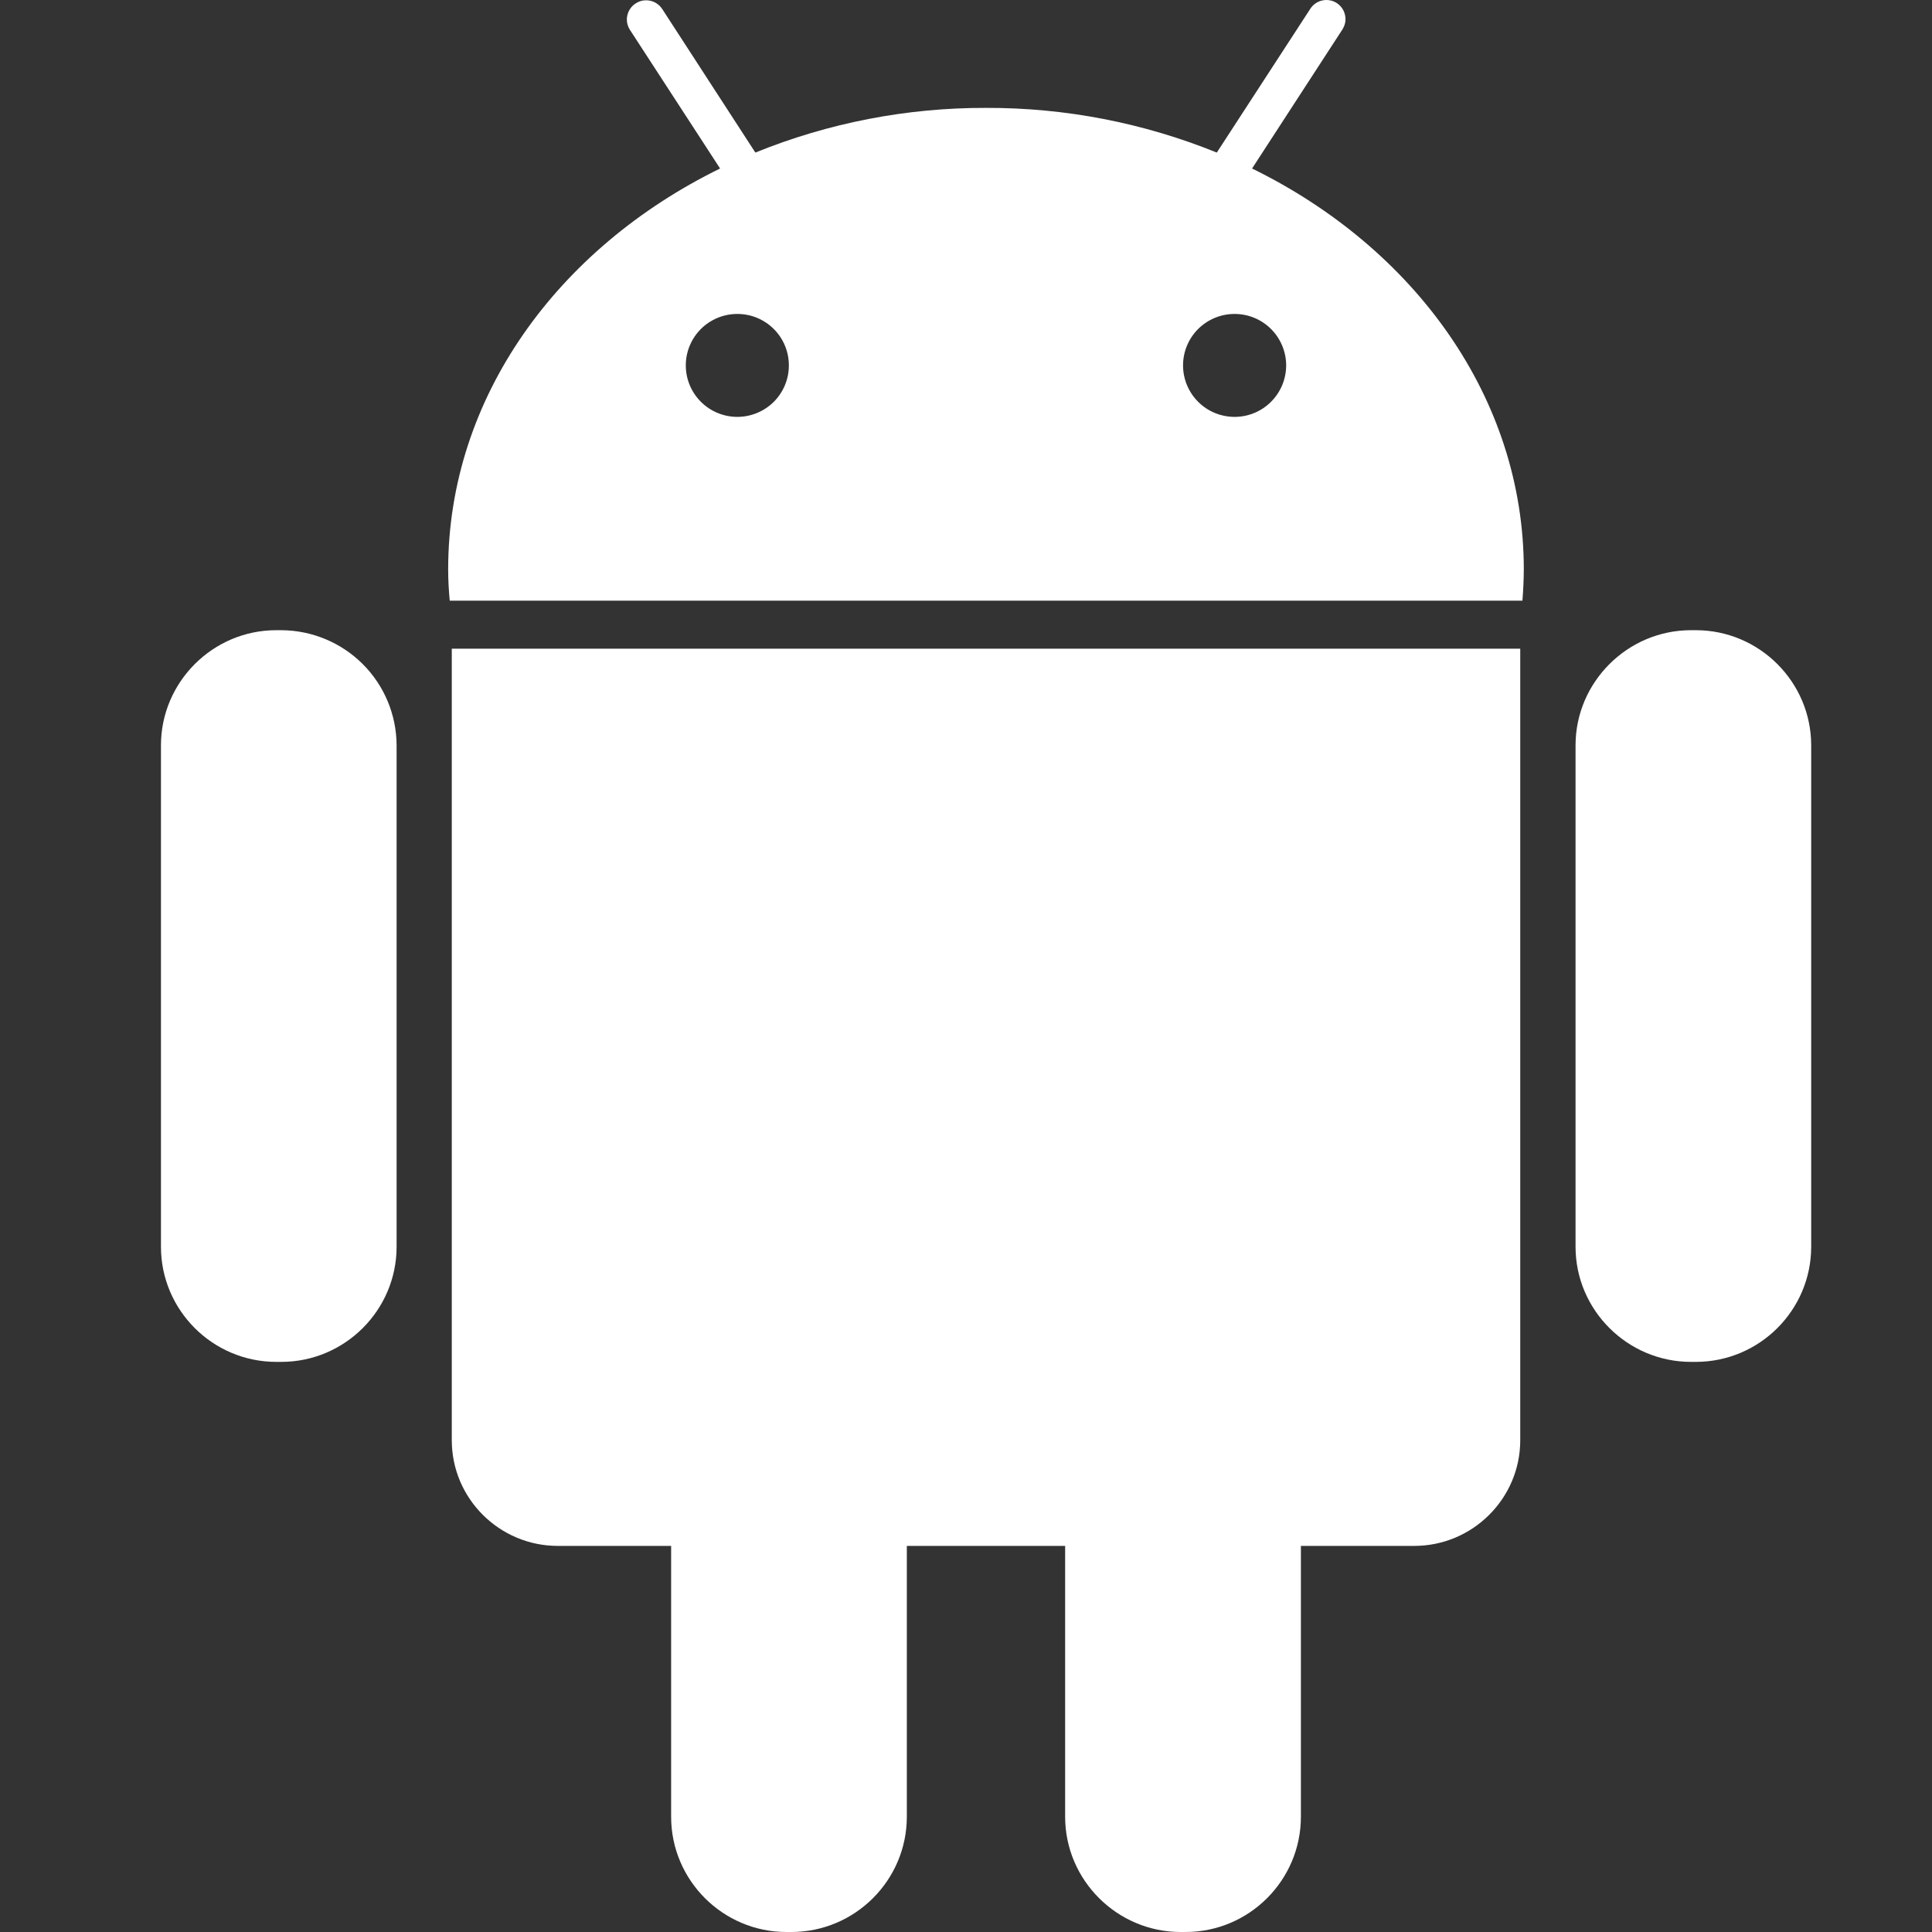 <?xml version="1.0" encoding="UTF-8"?> <svg xmlns="http://www.w3.org/2000/svg" width="32" height="32" viewBox="0 0 32 32" fill="none"><rect x="0" y="0" width="32" height="32" fill="#333333" stroke="none"/><path d="M4.658 10.438H4.576C3.523 10.438 2.666 11.299 2.666 12.345V20.65C2.666 21.701 3.523 22.557 4.576 22.557H4.659C5.711 22.557 6.569 21.7 6.569 20.65V12.345C6.567 11.839 6.365 11.355 6.007 10.998C5.649 10.641 5.164 10.44 4.658 10.438ZM7.483 23.855C7.483 24.82 8.272 25.605 9.239 25.605H11.116V30.091C11.116 31.144 11.975 32 13.026 32H13.107C14.161 32 15.02 31.143 15.02 30.09V25.605H17.642V30.091C17.642 31.144 18.506 32 19.555 32H19.636C20.69 32 21.547 31.143 21.547 30.09V25.605H23.425C24.39 25.605 25.18 24.82 25.18 23.855V10.744H7.483V23.855ZM20.738 2.791L22.23 0.495C22.253 0.46 22.27 0.421 22.279 0.38C22.288 0.339 22.288 0.296 22.279 0.255C22.271 0.213 22.255 0.174 22.231 0.139C22.208 0.104 22.177 0.074 22.142 0.051C22.107 0.028 22.067 0.012 22.025 0.005C21.984 -0.002 21.941 -0.002 21.9 0.008C21.859 0.017 21.82 0.034 21.785 0.059C21.751 0.083 21.722 0.115 21.7 0.15L20.154 2.527C18.941 2.035 17.644 1.783 16.334 1.787C15.024 1.783 13.725 2.034 12.511 2.527L10.969 0.15C10.946 0.115 10.917 0.085 10.882 0.061C10.848 0.037 10.809 0.02 10.768 0.012C10.726 0.003 10.684 0.003 10.643 0.01C10.602 0.018 10.562 0.034 10.527 0.058C10.492 0.08 10.462 0.109 10.439 0.144C10.415 0.178 10.399 0.216 10.39 0.257C10.381 0.298 10.381 0.34 10.388 0.38C10.396 0.421 10.412 0.46 10.434 0.495L11.927 2.791C9.237 4.108 7.423 6.587 7.423 9.432C7.423 9.608 7.433 9.779 7.449 9.949H25.216C25.23 9.777 25.238 9.604 25.239 9.432C25.239 6.587 23.427 4.108 20.738 2.791ZM12.214 6.905C11.988 6.905 11.77 6.816 11.61 6.656C11.45 6.497 11.359 6.28 11.359 6.054C11.358 5.828 11.448 5.611 11.608 5.45C11.768 5.29 11.985 5.2 12.211 5.2C12.438 5.199 12.655 5.289 12.815 5.448C12.976 5.608 13.066 5.824 13.066 6.051C13.067 6.277 12.977 6.494 12.818 6.654C12.658 6.814 12.441 6.904 12.214 6.905ZM20.451 6.905C20.339 6.905 20.228 6.883 20.124 6.841C20.02 6.798 19.926 6.736 19.847 6.657C19.686 6.497 19.596 6.281 19.595 6.055C19.594 5.828 19.684 5.611 19.843 5.451C20.003 5.291 20.22 5.2 20.446 5.2C20.673 5.199 20.89 5.288 21.051 5.448C21.211 5.607 21.302 5.824 21.303 6.05C21.303 6.276 21.214 6.493 21.054 6.653C20.895 6.814 20.678 6.904 20.451 6.905ZM28.088 10.438H28.008C26.956 10.438 26.096 11.299 26.096 12.345V20.65C26.096 21.701 26.958 22.557 28.008 22.557H28.088C29.142 22.557 29.999 21.7 29.999 20.65V12.345C29.999 11.297 29.141 10.438 28.088 10.438Z" fill="white"></path></svg> 